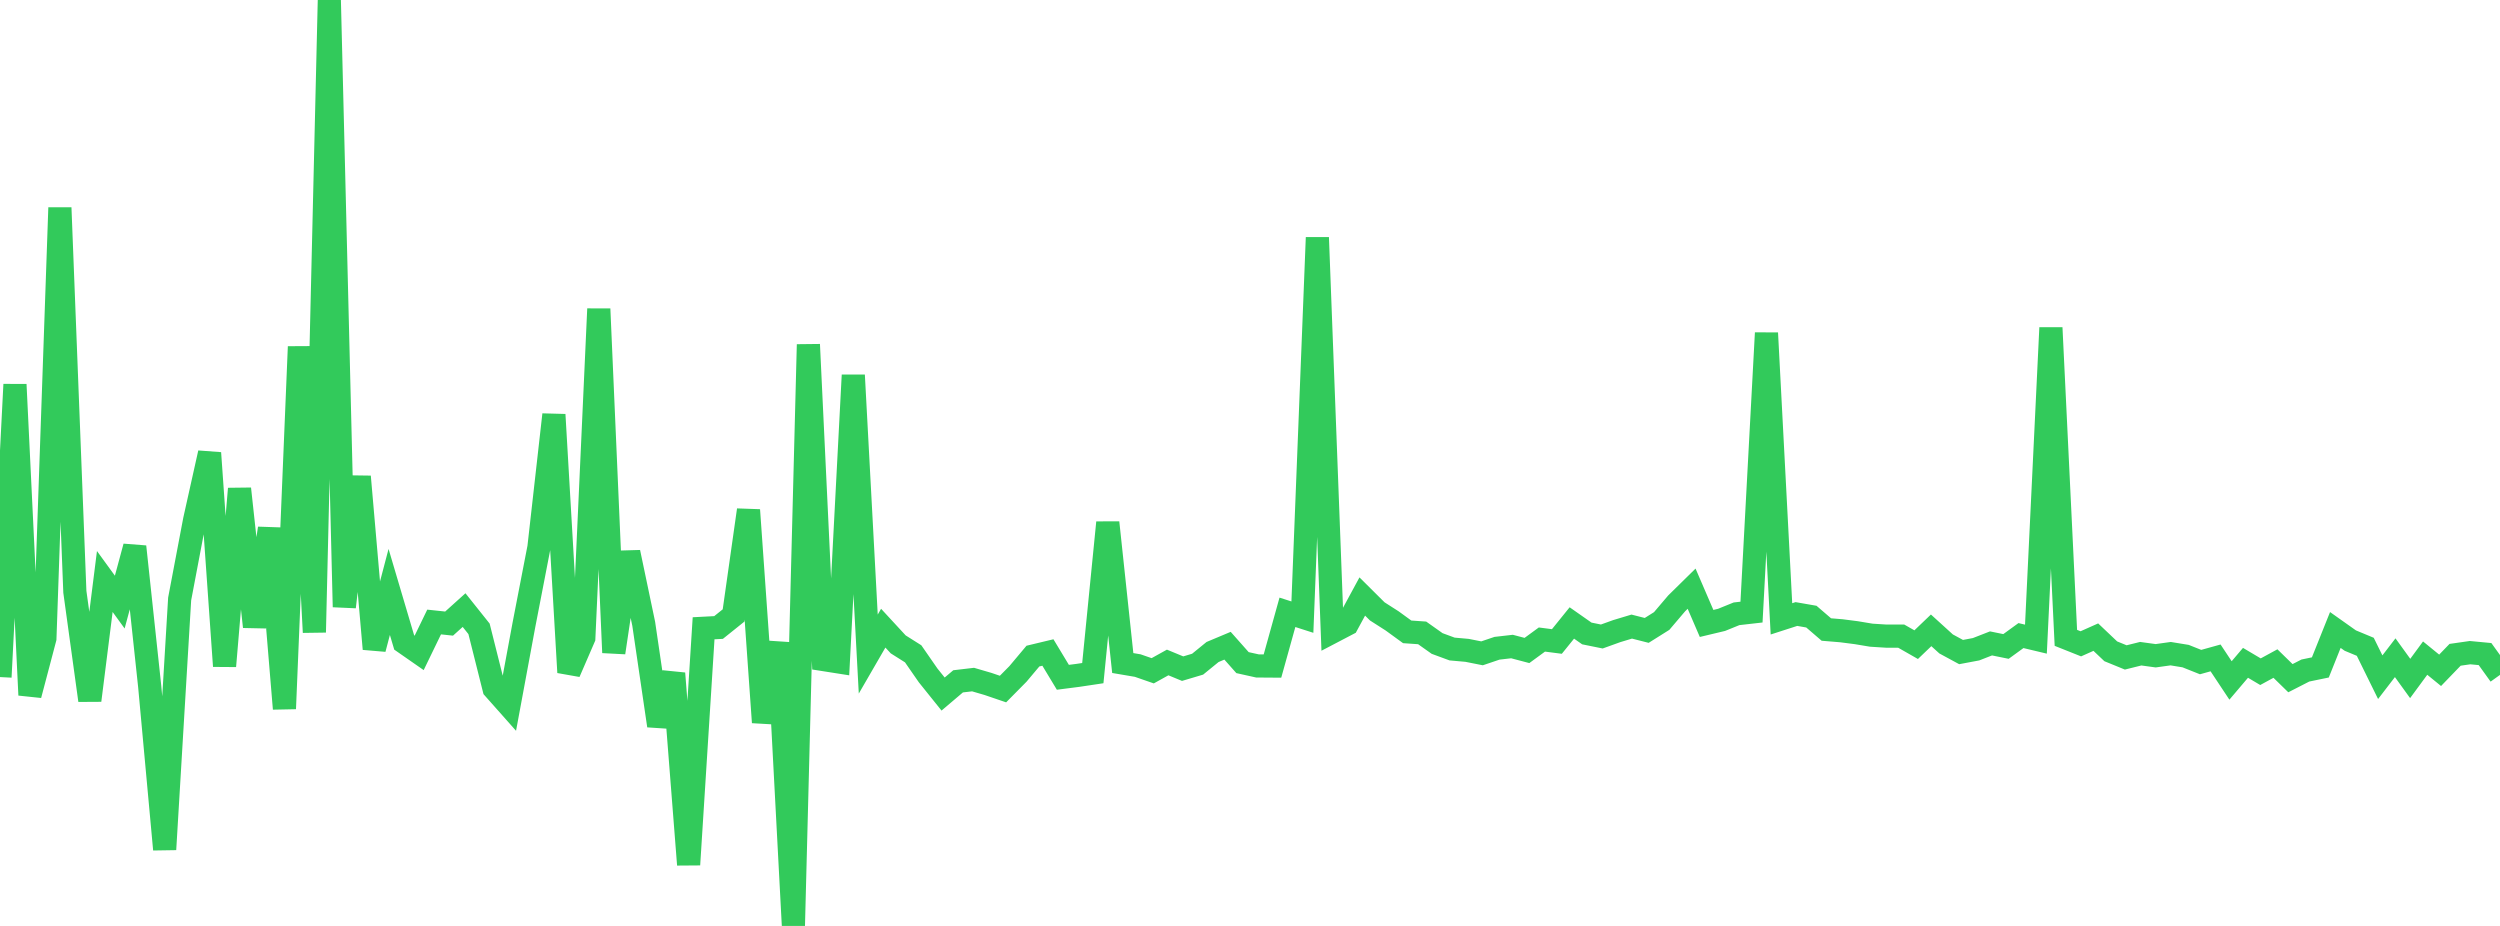 <?xml version="1.0" standalone="no"?>
<!DOCTYPE svg PUBLIC "-//W3C//DTD SVG 1.1//EN" "http://www.w3.org/Graphics/SVG/1.1/DTD/svg11.dtd">

<svg width="135" height="50" viewBox="0 0 135 50" preserveAspectRatio="none" 
  xmlns="http://www.w3.org/2000/svg"
  xmlns:xlink="http://www.w3.org/1999/xlink">


<polyline points="0.0, 36.562 0.808, 20.762 1.617, 37.532 2.425, 34.471 3.234, 11.215 4.042, 31.957 4.85, 37.82 5.659, 31.401 6.467, 32.513 7.275, 29.519 8.084, 37.068 8.892, 45.87 9.701, 32.345 10.509, 28.084 11.317, 24.46 12.126, 35.97 12.934, 26.393 13.743, 33.844 14.551, 28.532 15.359, 38.271 16.168, 18.721 16.976, 34.145 17.784, 0.0 18.593, 32.777 19.401, 25.737 20.21, 35.041 21.018, 31.965 21.826, 34.692 22.635, 35.255 23.443, 33.588 24.251, 33.674 25.06, 32.945 25.868, 33.958 26.677, 37.182 27.485, 38.092 28.293, 33.736 29.102, 29.559 29.91, 22.39 30.719, 36.308 31.527, 34.443 32.335, 16.68 33.144, 35.241 33.952, 29.826 34.76, 33.681 35.569, 39.187 36.377, 36.363 37.186, 46.693 37.994, 33.927 38.802, 33.885 39.611, 33.236 40.419, 27.541 41.228, 39.008 42.036, 34.706 42.844, 50.0 43.653, 18.603 44.461, 35.615 45.269, 35.742 46.078, 20.258 46.886, 35.32 47.695, 33.921 48.503, 34.796 49.311, 35.306 50.12, 36.473 50.928, 37.479 51.737, 36.792 52.545, 36.697 53.353, 36.933 54.162, 37.209 54.97, 36.391 55.778, 35.429 56.587, 35.235 57.395, 36.574 58.204, 36.47 59.012, 36.349 59.82, 28.217 60.629, 35.804 61.437, 35.941 62.246, 36.222 63.054, 35.773 63.862, 36.107 64.671, 35.866 65.479, 35.208 66.287, 34.869 67.096, 35.782 67.904, 35.961 68.713, 35.967 69.521, 33.065 70.329, 33.325 71.138, 12.827 71.946, 34.127 72.754, 33.704 73.563, 32.211 74.371, 33.014 75.18, 33.532 75.988, 34.12 76.796, 34.176 77.605, 34.749 78.413, 35.047 79.222, 35.119 80.03, 35.28 80.838, 35.006 81.647, 34.913 82.455, 35.126 83.263, 34.535 84.072, 34.64 84.88, 33.64 85.689, 34.207 86.497, 34.371 87.305, 34.08 88.114, 33.836 88.922, 34.042 89.731, 33.534 90.539, 32.583 91.347, 31.789 92.156, 33.666 92.964, 33.473 93.772, 33.145 94.581, 33.053 95.389, 17.981 96.198, 33.418 97.006, 33.157 97.814, 33.298 98.623, 33.994 99.431, 34.061 100.24, 34.165 101.048, 34.3 101.856, 34.351 102.665, 34.351 103.473, 34.812 104.281, 34.038 105.09, 34.773 105.898, 35.211 106.707, 35.059 107.515, 34.744 108.323, 34.909 109.132, 34.321 109.94, 34.514 110.749, 17.7 111.557, 34.444 112.365, 34.766 113.174, 34.405 113.982, 35.171 114.79, 35.501 115.599, 35.3 116.407, 35.411 117.216, 35.298 118.024, 35.43 118.832, 35.752 119.641, 35.527 120.449, 36.744 121.257, 35.792 122.066, 36.272 122.874, 35.832 123.683, 36.622 124.491, 36.208 125.299, 36.041 126.108, 34.019 126.916, 34.591 127.725, 34.927 128.533, 36.569 129.341, 35.517 130.15, 36.637 130.958, 35.538 131.766, 36.197 132.575, 35.359 133.383, 35.243 134.192, 35.32 135.0, 36.443" fill="none" stroke="#32ca5b" stroke-width="1.25"/>

</svg>